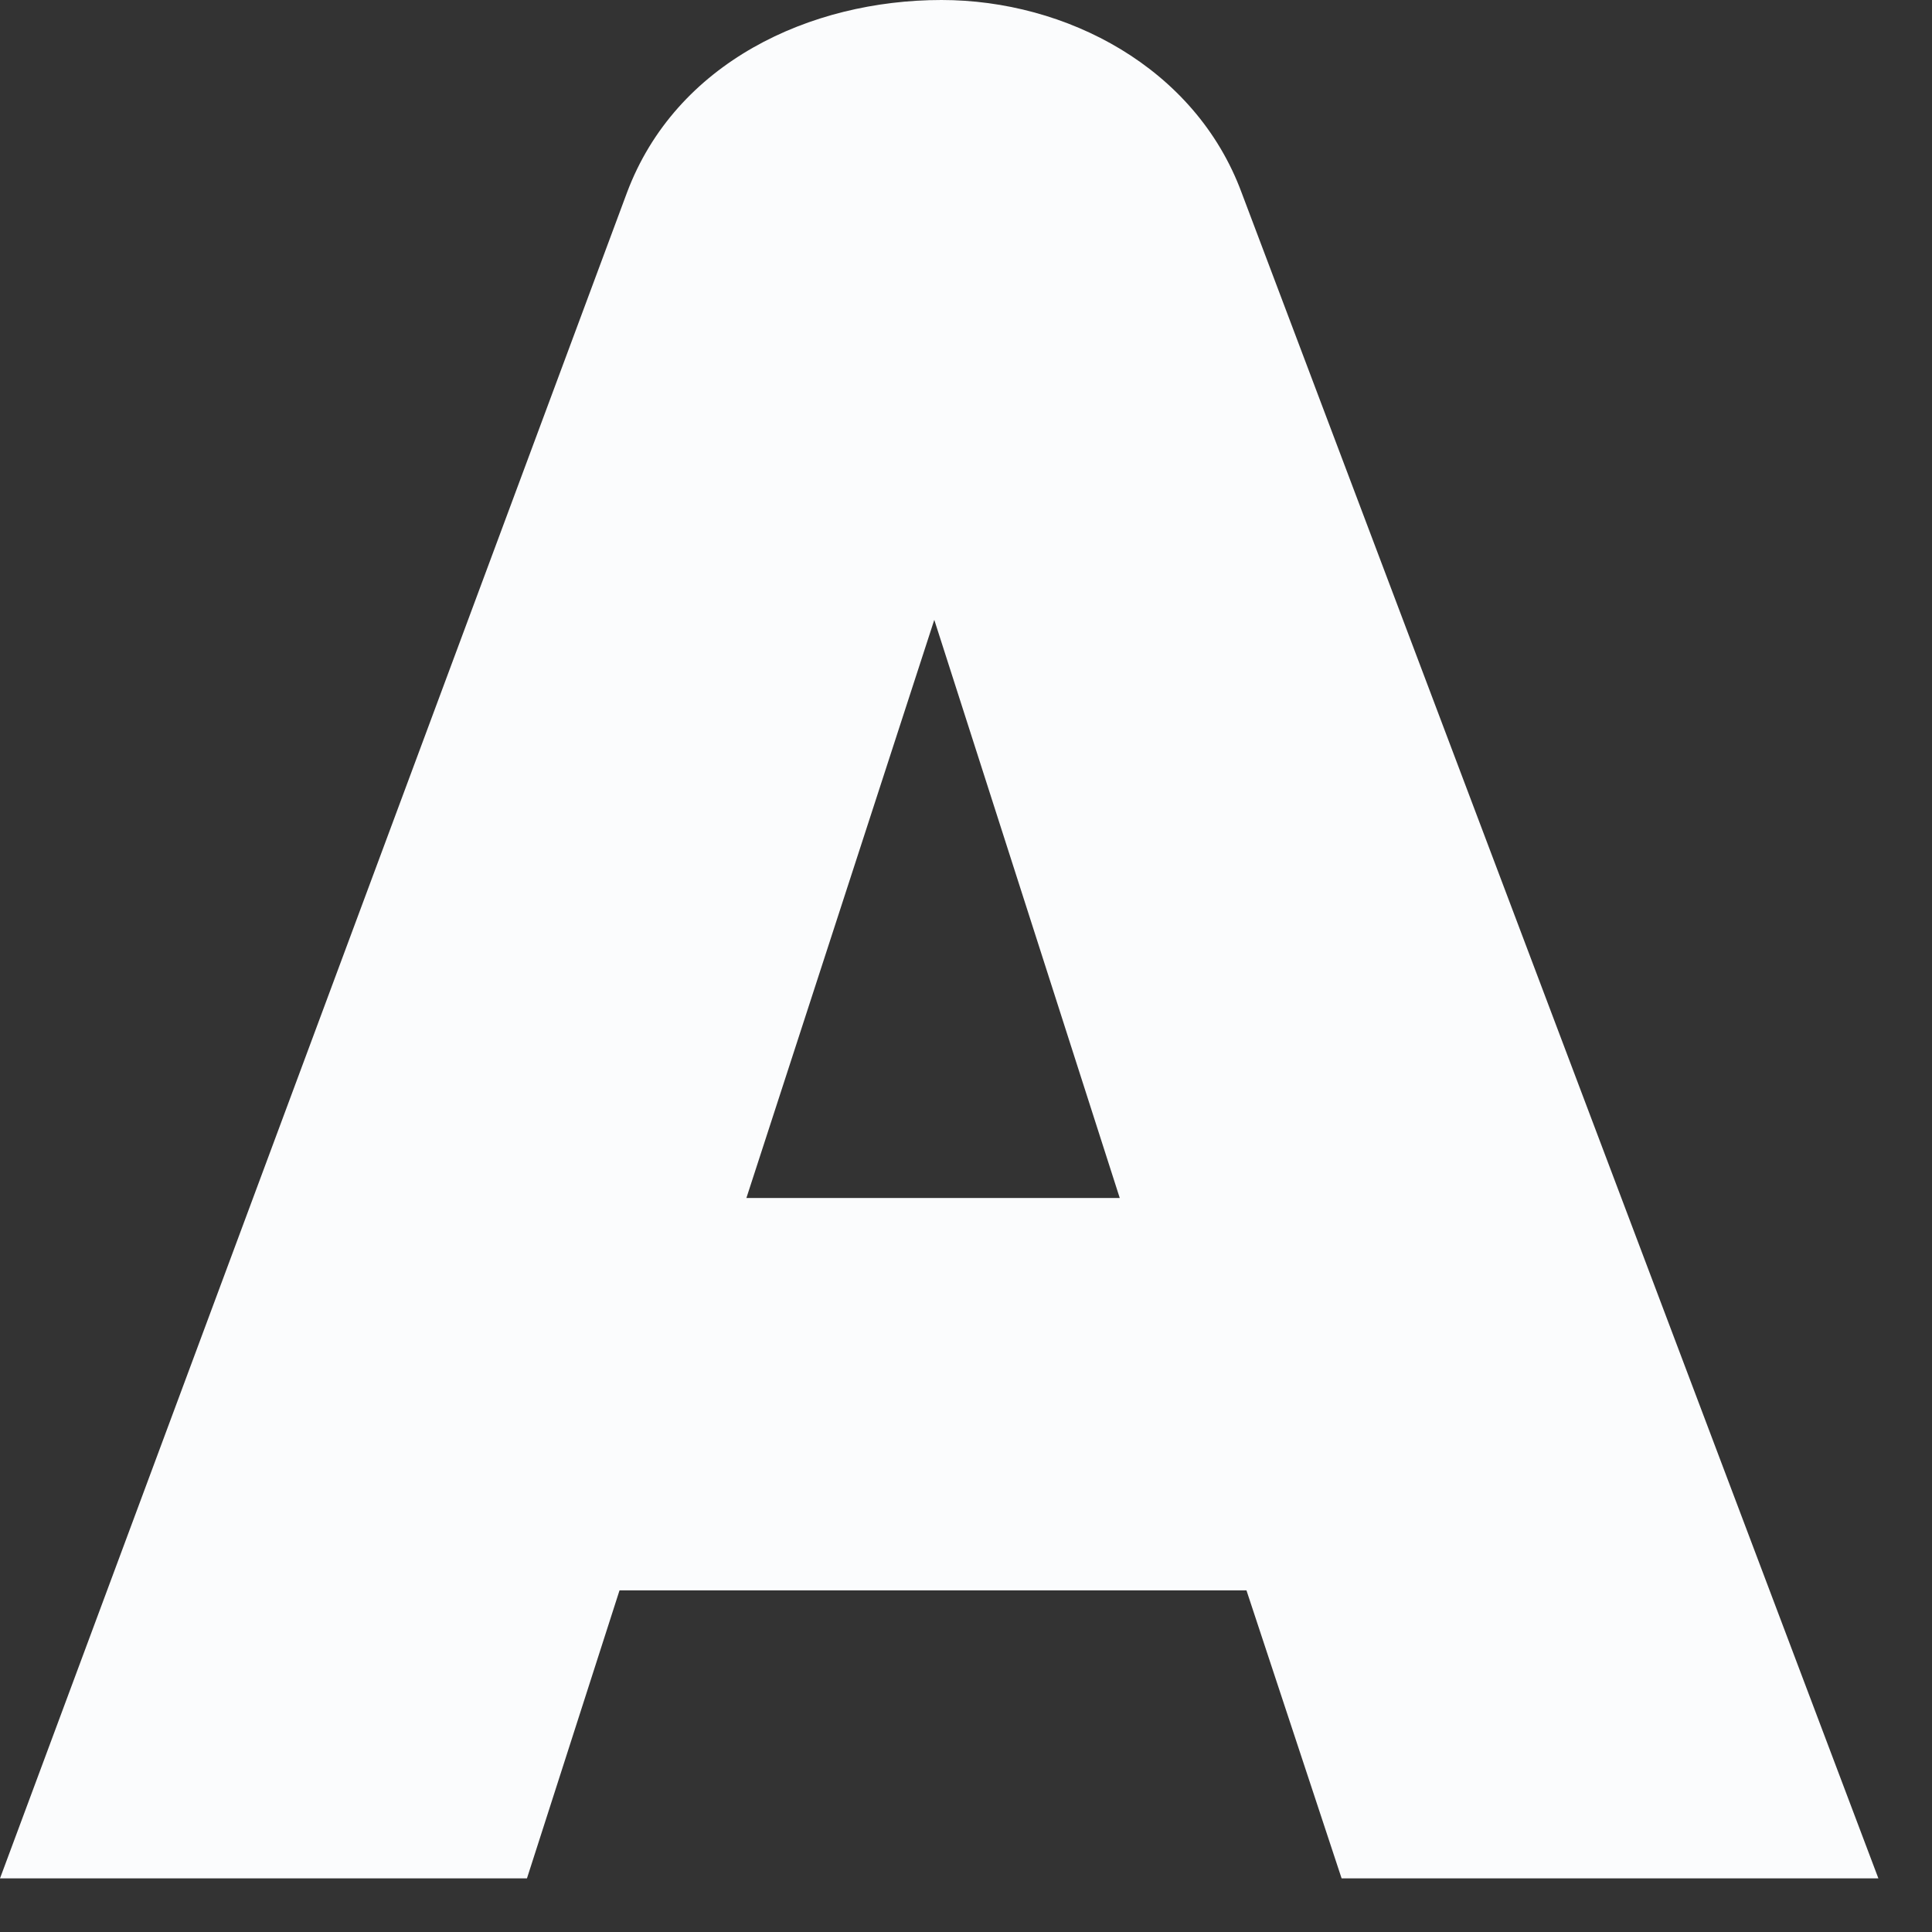 <?xml version="1.0" encoding="utf-8"?>
<svg xmlns="http://www.w3.org/2000/svg" fill="none" height="100%" overflow="visible" preserveAspectRatio="none" style="display: block;" viewBox="0 0 12 12" width="100%">
<rect x="0" y="0" width="12" height="12" fill="#333333" stroke="none"/>
<path clip-rule="evenodd" d="M0 11.667H3.273L3.848 9.878H7.742L8.333 11.667H11.667L7.712 1.197C7.424 0.418 6.621 0 5.848 0C5.03 0 4.197 0.389 3.894 1.197L0 11.667ZM5.803 3.85L6.955 7.441H4.636L5.803 3.85Z" fill="#FBFCFD" fill-rule="evenodd" id="Union"/>
</svg>